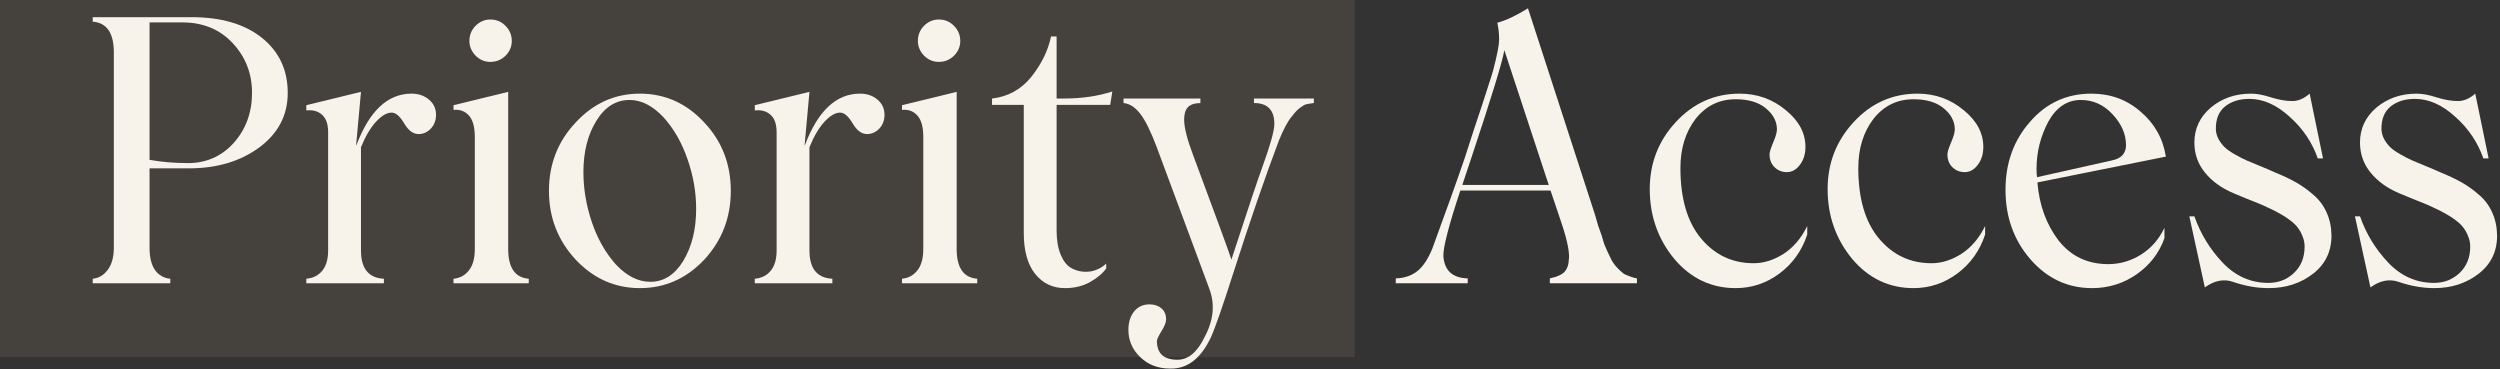 <?xml version="1.0" encoding="UTF-8"?> <svg xmlns="http://www.w3.org/2000/svg" width="203" height="30" viewBox="0 0 203 30" fill="none"><rect x="0" y="0" width="203" height="30" fill="#333333" stroke="none"/><path d="M0 0H110V29H0V0Z" fill="#A89279" fill-opacity="0.16"></path><path d="M197.666 23.395C196.719 23.395 195.747 23.225 194.751 22.883C194.009 22.629 193.252 22.78 192.48 23.337L191.221 17.565H191.631C192.129 18.981 192.891 20.231 193.916 21.315C194.961 22.419 196.201 22.971 197.637 22.971C198.457 22.971 199.15 22.702 199.717 22.165C200.293 21.618 200.581 20.905 200.581 20.026C200.581 19.733 200.527 19.46 200.42 19.206C200.322 18.942 200.195 18.708 200.039 18.503C199.893 18.298 199.688 18.098 199.424 17.902C199.16 17.697 198.901 17.526 198.647 17.39C198.403 17.243 198.101 17.087 197.739 16.921C197.378 16.745 197.061 16.604 196.787 16.496C196.514 16.389 196.172 16.252 195.762 16.086C195.352 15.92 195.024 15.783 194.78 15.676C193.833 15.275 193.071 14.724 192.495 14.021C191.919 13.317 191.631 12.502 191.631 11.574C191.631 10.451 192.07 9.509 192.949 8.747C193.857 7.985 194.951 7.604 196.23 7.604C196.699 7.604 197.246 7.707 197.871 7.912C198.496 8.107 199.067 8.205 199.585 8.205C200.063 8.205 200.532 8.005 200.991 7.604L202.075 12.863H201.65C201.191 11.555 200.435 10.432 199.38 9.494C198.315 8.518 197.222 8.029 196.099 8.029C195.288 8.029 194.629 8.234 194.121 8.645C193.613 9.055 193.364 9.67 193.374 10.49C193.384 10.783 193.462 11.062 193.608 11.325C193.755 11.579 193.921 11.794 194.106 11.97C194.292 12.146 194.565 12.336 194.927 12.541C195.288 12.746 195.601 12.907 195.864 13.024C196.128 13.132 196.504 13.288 196.992 13.493C197.49 13.698 197.866 13.859 198.12 13.977C198.794 14.25 199.375 14.523 199.863 14.797C200.352 15.07 200.83 15.412 201.299 15.822C201.768 16.223 202.124 16.701 202.368 17.258C202.622 17.814 202.754 18.439 202.764 19.133C202.764 20.422 202.266 21.452 201.27 22.224C200.264 23.005 199.062 23.395 197.666 23.395Z" fill="#F7F3EB"></path><path d="M184.219 23.395C183.271 23.395 182.3 23.225 181.304 22.883C180.562 22.629 179.805 22.78 179.033 23.337L177.773 17.565H178.184C178.682 18.981 179.443 20.231 180.469 21.315C181.514 22.419 182.754 22.971 184.189 22.971C185.01 22.971 185.703 22.702 186.27 22.165C186.846 21.618 187.134 20.905 187.134 20.026C187.134 19.733 187.08 19.46 186.973 19.206C186.875 18.942 186.748 18.708 186.592 18.503C186.445 18.298 186.24 18.098 185.977 17.902C185.713 17.697 185.454 17.526 185.2 17.39C184.956 17.243 184.653 17.087 184.292 16.921C183.931 16.745 183.613 16.604 183.34 16.496C183.066 16.389 182.725 16.252 182.314 16.086C181.904 15.92 181.577 15.783 181.333 15.676C180.386 15.275 179.624 14.724 179.048 14.021C178.472 13.317 178.184 12.502 178.184 11.574C178.184 10.451 178.623 9.509 179.502 8.747C180.41 7.985 181.504 7.604 182.783 7.604C183.252 7.604 183.799 7.707 184.424 7.912C185.049 8.107 185.62 8.205 186.138 8.205C186.616 8.205 187.085 8.005 187.544 7.604L188.628 12.863H188.203C187.744 11.555 186.987 10.432 185.933 9.494C184.868 8.518 183.774 8.029 182.651 8.029C181.841 8.029 181.182 8.234 180.674 8.645C180.166 9.055 179.917 9.67 179.927 10.49C179.937 10.783 180.015 11.062 180.161 11.325C180.308 11.579 180.474 11.794 180.659 11.97C180.845 12.146 181.118 12.336 181.479 12.541C181.841 12.746 182.153 12.907 182.417 13.024C182.681 13.132 183.057 13.288 183.545 13.493C184.043 13.698 184.419 13.859 184.673 13.977C185.347 14.25 185.928 14.523 186.416 14.797C186.904 15.07 187.383 15.412 187.852 15.822C188.32 16.223 188.677 16.701 188.921 17.258C189.175 17.814 189.307 18.439 189.316 19.133C189.316 20.422 188.818 21.452 187.822 22.224C186.816 23.005 185.615 23.395 184.219 23.395Z" fill="#F7F3EB"></path><path d="M171.196 21.447C172.134 21.447 173.013 21.193 173.833 20.686C174.663 20.168 175.303 19.44 175.752 18.503V19.338C175.322 20.549 174.565 21.53 173.481 22.282C172.407 23.024 171.206 23.395 169.878 23.395C167.896 23.395 166.226 22.614 164.868 21.052C163.521 19.499 162.847 17.619 162.847 15.412C162.847 13.234 163.511 11.394 164.839 9.89C166.157 8.366 167.817 7.604 169.819 7.604C171.362 7.604 172.69 8.088 173.804 9.055C174.946 10.021 175.635 11.242 175.869 12.717L165.439 14.812C165.586 16.657 166.162 18.234 167.168 19.543C168.174 20.812 169.517 21.447 171.196 21.447ZM168.97 8.117C167.866 8.117 166.987 8.698 166.333 9.86C165.688 11.062 165.366 12.351 165.366 13.727C165.366 14.021 165.381 14.24 165.41 14.387L171.431 13.039C172.231 12.893 172.632 12.473 172.632 11.779C172.632 10.9 172.271 10.07 171.548 9.289C170.825 8.508 169.966 8.117 168.97 8.117Z" fill="#F7F3EB"></path><path d="M155.376 23.395C153.394 23.395 151.733 22.605 150.396 21.023C149.067 19.411 148.403 17.521 148.403 15.354C148.403 13.254 149.106 11.442 150.513 9.919C151.938 8.376 153.667 7.604 155.698 7.604C157.144 7.604 158.403 8.059 159.478 8.967C160.522 9.826 161.045 10.812 161.045 11.926C161.045 12.512 160.894 13 160.591 13.391C160.298 13.781 159.946 13.977 159.536 13.977C159.146 13.977 158.813 13.845 158.54 13.581C158.267 13.317 158.13 12.966 158.13 12.526C158.13 12.351 158.232 12.023 158.438 11.545C158.643 11.066 158.74 10.705 158.73 10.461C158.711 9.816 158.403 9.255 157.808 8.776C157.222 8.298 156.411 8.059 155.376 8.059C154.048 8.059 152.964 8.591 152.124 9.655C151.304 10.729 150.894 12.058 150.894 13.64C150.894 16.101 151.445 18 152.549 19.338C153.672 20.695 155.103 21.374 156.841 21.374C157.651 21.374 158.452 21.125 159.243 20.627C160.044 20.119 160.693 19.362 161.191 18.356V19.045C160.762 20.354 160.01 21.408 158.936 22.209C157.871 23 156.685 23.395 155.376 23.395Z" fill="#F7F3EB"></path><path d="M140.933 23.395C138.95 23.395 137.29 22.605 135.952 21.023C134.624 19.411 133.96 17.521 133.96 15.354C133.96 13.254 134.663 11.442 136.069 9.919C137.495 8.376 139.224 7.604 141.255 7.604C142.7 7.604 143.96 8.059 145.034 8.967C146.079 9.826 146.602 10.812 146.602 11.926C146.602 12.512 146.45 13 146.147 13.391C145.854 13.781 145.503 13.977 145.093 13.977C144.702 13.977 144.37 13.845 144.097 13.581C143.823 13.317 143.687 12.966 143.687 12.526C143.687 12.351 143.789 12.023 143.994 11.545C144.199 11.066 144.297 10.705 144.287 10.461C144.268 9.816 143.96 9.255 143.364 8.776C142.778 8.298 141.968 8.059 140.933 8.059C139.604 8.059 138.521 8.591 137.681 9.655C136.86 10.729 136.45 12.058 136.45 13.64C136.45 16.101 137.002 18 138.105 19.338C139.229 20.695 140.659 21.374 142.397 21.374C143.208 21.374 144.009 21.125 144.8 20.627C145.601 20.119 146.25 19.362 146.748 18.356V19.045C146.318 20.354 145.566 21.408 144.492 22.209C143.428 23 142.241 23.395 140.933 23.395Z" fill="#F7F3EB"></path><path d="M129.536 17.507L129.771 18.327C129.946 18.806 130.039 19.064 130.049 19.104L130.254 19.792C130.361 20.075 130.542 20.476 130.796 20.993C131.021 21.452 131.382 21.872 131.88 22.253C132.378 22.468 132.725 22.585 132.92 22.605V23H125.845V22.605C126.06 22.556 126.24 22.507 126.387 22.458C126.533 22.409 126.685 22.336 126.841 22.238C127.007 22.131 127.134 21.984 127.222 21.799C127.319 21.613 127.373 21.394 127.383 21.14C127.48 20.593 127.29 19.602 126.812 18.166L125.903 15.471H118.579C117.632 18.332 117.173 20.109 117.202 20.803C117.29 21.975 117.949 22.575 119.18 22.605V23H113.335V22.605C114.019 22.585 114.595 22.395 115.063 22.033C115.542 21.662 115.957 21.042 116.309 20.173C117.422 17.145 118.301 14.69 118.945 12.805L119.692 10.49L120.352 8.513C120.41 8.317 120.562 7.849 120.806 7.106C121.05 6.364 121.201 5.881 121.26 5.656C121.572 4.445 121.729 3.635 121.729 3.225C121.729 2.746 121.68 2.287 121.582 1.848C122.295 1.652 123.125 1.262 124.072 0.676L129.536 17.507ZM118.74 15.017H125.757L122.153 4.074C121.987 5.041 121.089 7.971 119.458 12.863L118.74 15.017Z" fill="#F7F3EB"></path><path d="M101.821 8H106.685V8.366C106.392 8.405 106.182 8.439 106.055 8.469C105.938 8.498 105.776 8.591 105.571 8.747C105.366 8.894 105.146 9.123 104.912 9.436C104.58 9.816 104.229 10.466 103.857 11.384C102.725 14.382 101.484 17.985 100.137 22.194C99.248 24.977 98.633 26.735 98.291 27.468C97.568 28.942 96.645 29.753 95.522 29.899C95.425 29.919 95.254 29.929 95.01 29.929C94.033 29.929 93.223 29.616 92.578 28.991C91.943 28.376 91.626 27.639 91.626 26.779C91.626 26.174 91.782 25.676 92.095 25.285C92.407 24.904 92.822 24.714 93.34 24.714C93.731 24.714 94.053 24.821 94.307 25.036C94.561 25.251 94.688 25.554 94.688 25.944C94.688 26.169 94.561 26.486 94.307 26.896C94.062 27.307 93.94 27.565 93.94 27.673C93.94 28.698 94.497 29.211 95.61 29.211C96.499 29.211 97.241 28.581 97.837 27.321C98.55 25.974 98.667 24.675 98.189 23.425L93.94 11.984C93.452 10.685 93.003 9.772 92.593 9.245C92.183 8.708 91.728 8.415 91.231 8.366V8H97.471V8.366C96.992 8.376 96.65 8.493 96.445 8.718C96.25 8.933 96.152 9.265 96.152 9.714C96.152 10.358 96.401 11.335 96.899 12.644C98.784 17.702 99.814 20.515 99.99 21.081C101.299 17.067 102.148 14.528 102.539 13.464C103.164 11.735 103.477 10.602 103.477 10.065C103.477 8.933 102.925 8.366 101.821 8.366V8Z" fill="#F7F3EB"></path><path d="M90.147 8.513H85.796V18.708C85.796 19.48 85.903 20.129 86.118 20.656C86.333 21.174 86.602 21.53 86.924 21.726C87.246 21.921 87.593 22.033 87.964 22.062C88.335 22.092 88.682 22.043 89.004 21.916C89.336 21.789 89.609 21.618 89.824 21.403V21.799C89.531 22.209 89.087 22.58 88.491 22.912C87.905 23.234 87.236 23.395 86.484 23.395C85.478 23.395 84.668 23.01 84.053 22.238C83.438 21.467 83.13 20.358 83.13 18.913V8.513H80.552V8C81.841 7.854 82.9 7.272 83.731 6.257C84.58 5.183 85.117 4.084 85.342 2.961H85.796V8H86.397C87.832 8 89.141 7.81 90.322 7.429L90.147 8.513Z" fill="#F7F3EB"></path><path d="M76.231 5.026C75.772 5.026 75.371 4.855 75.029 4.514C74.697 4.162 74.531 3.767 74.531 3.327C74.531 2.849 74.697 2.438 75.029 2.097C75.371 1.755 75.772 1.584 76.231 1.584C76.719 1.584 77.129 1.755 77.461 2.097C77.803 2.438 77.974 2.849 77.974 3.327C77.974 3.786 77.803 4.187 77.461 4.528C77.119 4.86 76.709 5.026 76.231 5.026ZM73.242 23V22.634C73.76 22.585 74.175 22.36 74.487 21.96C74.81 21.56 74.971 20.979 74.971 20.217V11.12C74.971 10.31 74.81 9.729 74.487 9.377C74.175 9.025 73.76 8.874 73.242 8.923V8.542L77.681 7.458V20.217C77.681 21.74 78.237 22.546 79.351 22.634V23H73.242Z" fill="#F7F3EB"></path><path d="M69.829 7.604C70.395 7.604 70.869 7.766 71.25 8.088C71.631 8.41 71.821 8.82 71.821 9.318C71.821 9.768 71.68 10.144 71.397 10.446C71.113 10.739 70.781 10.886 70.4 10.886C69.961 10.886 69.57 10.593 69.228 10.007C68.887 9.431 68.55 9.143 68.218 9.143C67.827 9.143 67.402 9.392 66.943 9.89C66.494 10.378 66.089 11.066 65.728 11.955V20.334C65.728 21.809 66.348 22.575 67.588 22.634V23H61.289V22.634C61.836 22.585 62.266 22.37 62.578 21.989C62.9 21.599 63.062 21.047 63.062 20.334V10.754C63.062 10.08 62.895 9.602 62.563 9.318C62.241 9.025 61.816 8.908 61.289 8.967V8.542L65.728 7.458L65.332 11.809L65.361 11.779C66.416 8.996 67.905 7.604 69.829 7.604Z" fill="#F7F3EB"></path><path d="M57.188 21.081C55.732 22.624 53.989 23.395 51.958 23.395C49.937 23.395 48.198 22.624 46.743 21.081C45.298 19.519 44.575 17.658 44.575 15.5C44.575 13.332 45.298 11.481 46.743 9.948C48.188 8.386 49.927 7.604 51.958 7.604C53.999 7.604 55.742 8.386 57.188 9.948C58.623 11.472 59.341 13.322 59.341 15.5C59.341 17.668 58.623 19.528 57.188 21.081ZM52.808 22.883C53.892 22.883 54.78 22.321 55.474 21.198C56.177 20.036 56.528 18.625 56.528 16.965C56.528 15.607 56.294 14.26 55.825 12.922C55.366 11.584 54.717 10.451 53.877 9.523C52.998 8.586 52.08 8.117 51.123 8.117C50.02 8.117 49.121 8.679 48.428 9.802C47.725 10.935 47.373 12.326 47.373 13.977C47.373 15.334 47.602 16.691 48.062 18.049C48.52 19.396 49.17 20.539 50.01 21.477C50.889 22.414 51.821 22.883 52.808 22.883Z" fill="#F7F3EB"></path><path d="M39.815 5.026C39.355 5.026 38.955 4.855 38.613 4.514C38.281 4.162 38.115 3.767 38.115 3.327C38.115 2.849 38.281 2.438 38.613 2.097C38.955 1.755 39.355 1.584 39.815 1.584C40.303 1.584 40.713 1.755 41.045 2.097C41.387 2.438 41.558 2.849 41.558 3.327C41.558 3.786 41.387 4.187 41.045 4.528C40.703 4.86 40.293 5.026 39.815 5.026ZM36.826 23V22.634C37.344 22.585 37.759 22.36 38.071 21.96C38.394 21.56 38.555 20.979 38.555 20.217V11.12C38.555 10.31 38.394 9.729 38.071 9.377C37.759 9.025 37.344 8.874 36.826 8.923V8.542L41.265 7.458V20.217C41.265 21.74 41.821 22.546 42.935 22.634V23H36.826Z" fill="#F7F3EB"></path><path d="M33.413 7.604C33.98 7.604 34.453 7.766 34.834 8.088C35.215 8.41 35.405 8.82 35.405 9.318C35.405 9.768 35.264 10.144 34.98 10.446C34.697 10.739 34.365 10.886 33.984 10.886C33.545 10.886 33.154 10.593 32.812 10.007C32.471 9.431 32.134 9.143 31.802 9.143C31.411 9.143 30.986 9.392 30.527 9.89C30.078 10.378 29.673 11.066 29.311 11.955V20.334C29.311 21.809 29.932 22.575 31.172 22.634V23H24.873V22.634C25.42 22.585 25.85 22.37 26.162 21.989C26.484 21.599 26.645 21.047 26.645 20.334V10.754C26.645 10.08 26.48 9.602 26.148 9.318C25.825 9.025 25.4 8.908 24.873 8.967V8.542L29.311 7.458L28.916 11.809L28.945 11.779C30 8.996 31.489 7.604 33.413 7.604Z" fill="#F7F3EB"></path><path d="M15.542 1.394C17.944 1.394 19.844 1.945 21.24 3.049C22.656 4.172 23.364 5.671 23.364 7.546C23.364 9.362 22.588 10.842 21.035 11.984C19.502 13.107 17.607 13.669 15.352 13.669H12.144V20.114C12.144 20.915 12.295 21.525 12.598 21.945C12.9 22.355 13.31 22.585 13.828 22.634V23H7.529V22.634C8.018 22.585 8.423 22.346 8.745 21.916C9.077 21.477 9.243 20.876 9.243 20.114V4.25C9.243 2.678 8.672 1.848 7.529 1.76V1.394H15.542ZM15.264 13.244C16.738 13.244 17.969 12.707 18.955 11.633C19.961 10.51 20.464 9.147 20.464 7.546C20.464 5.954 19.932 4.597 18.867 3.474C17.822 2.37 16.465 1.818 14.795 1.818H12.144V12.98C13.14 13.156 14.18 13.244 15.264 13.244Z" fill="#F7F3EB"></path></svg> 